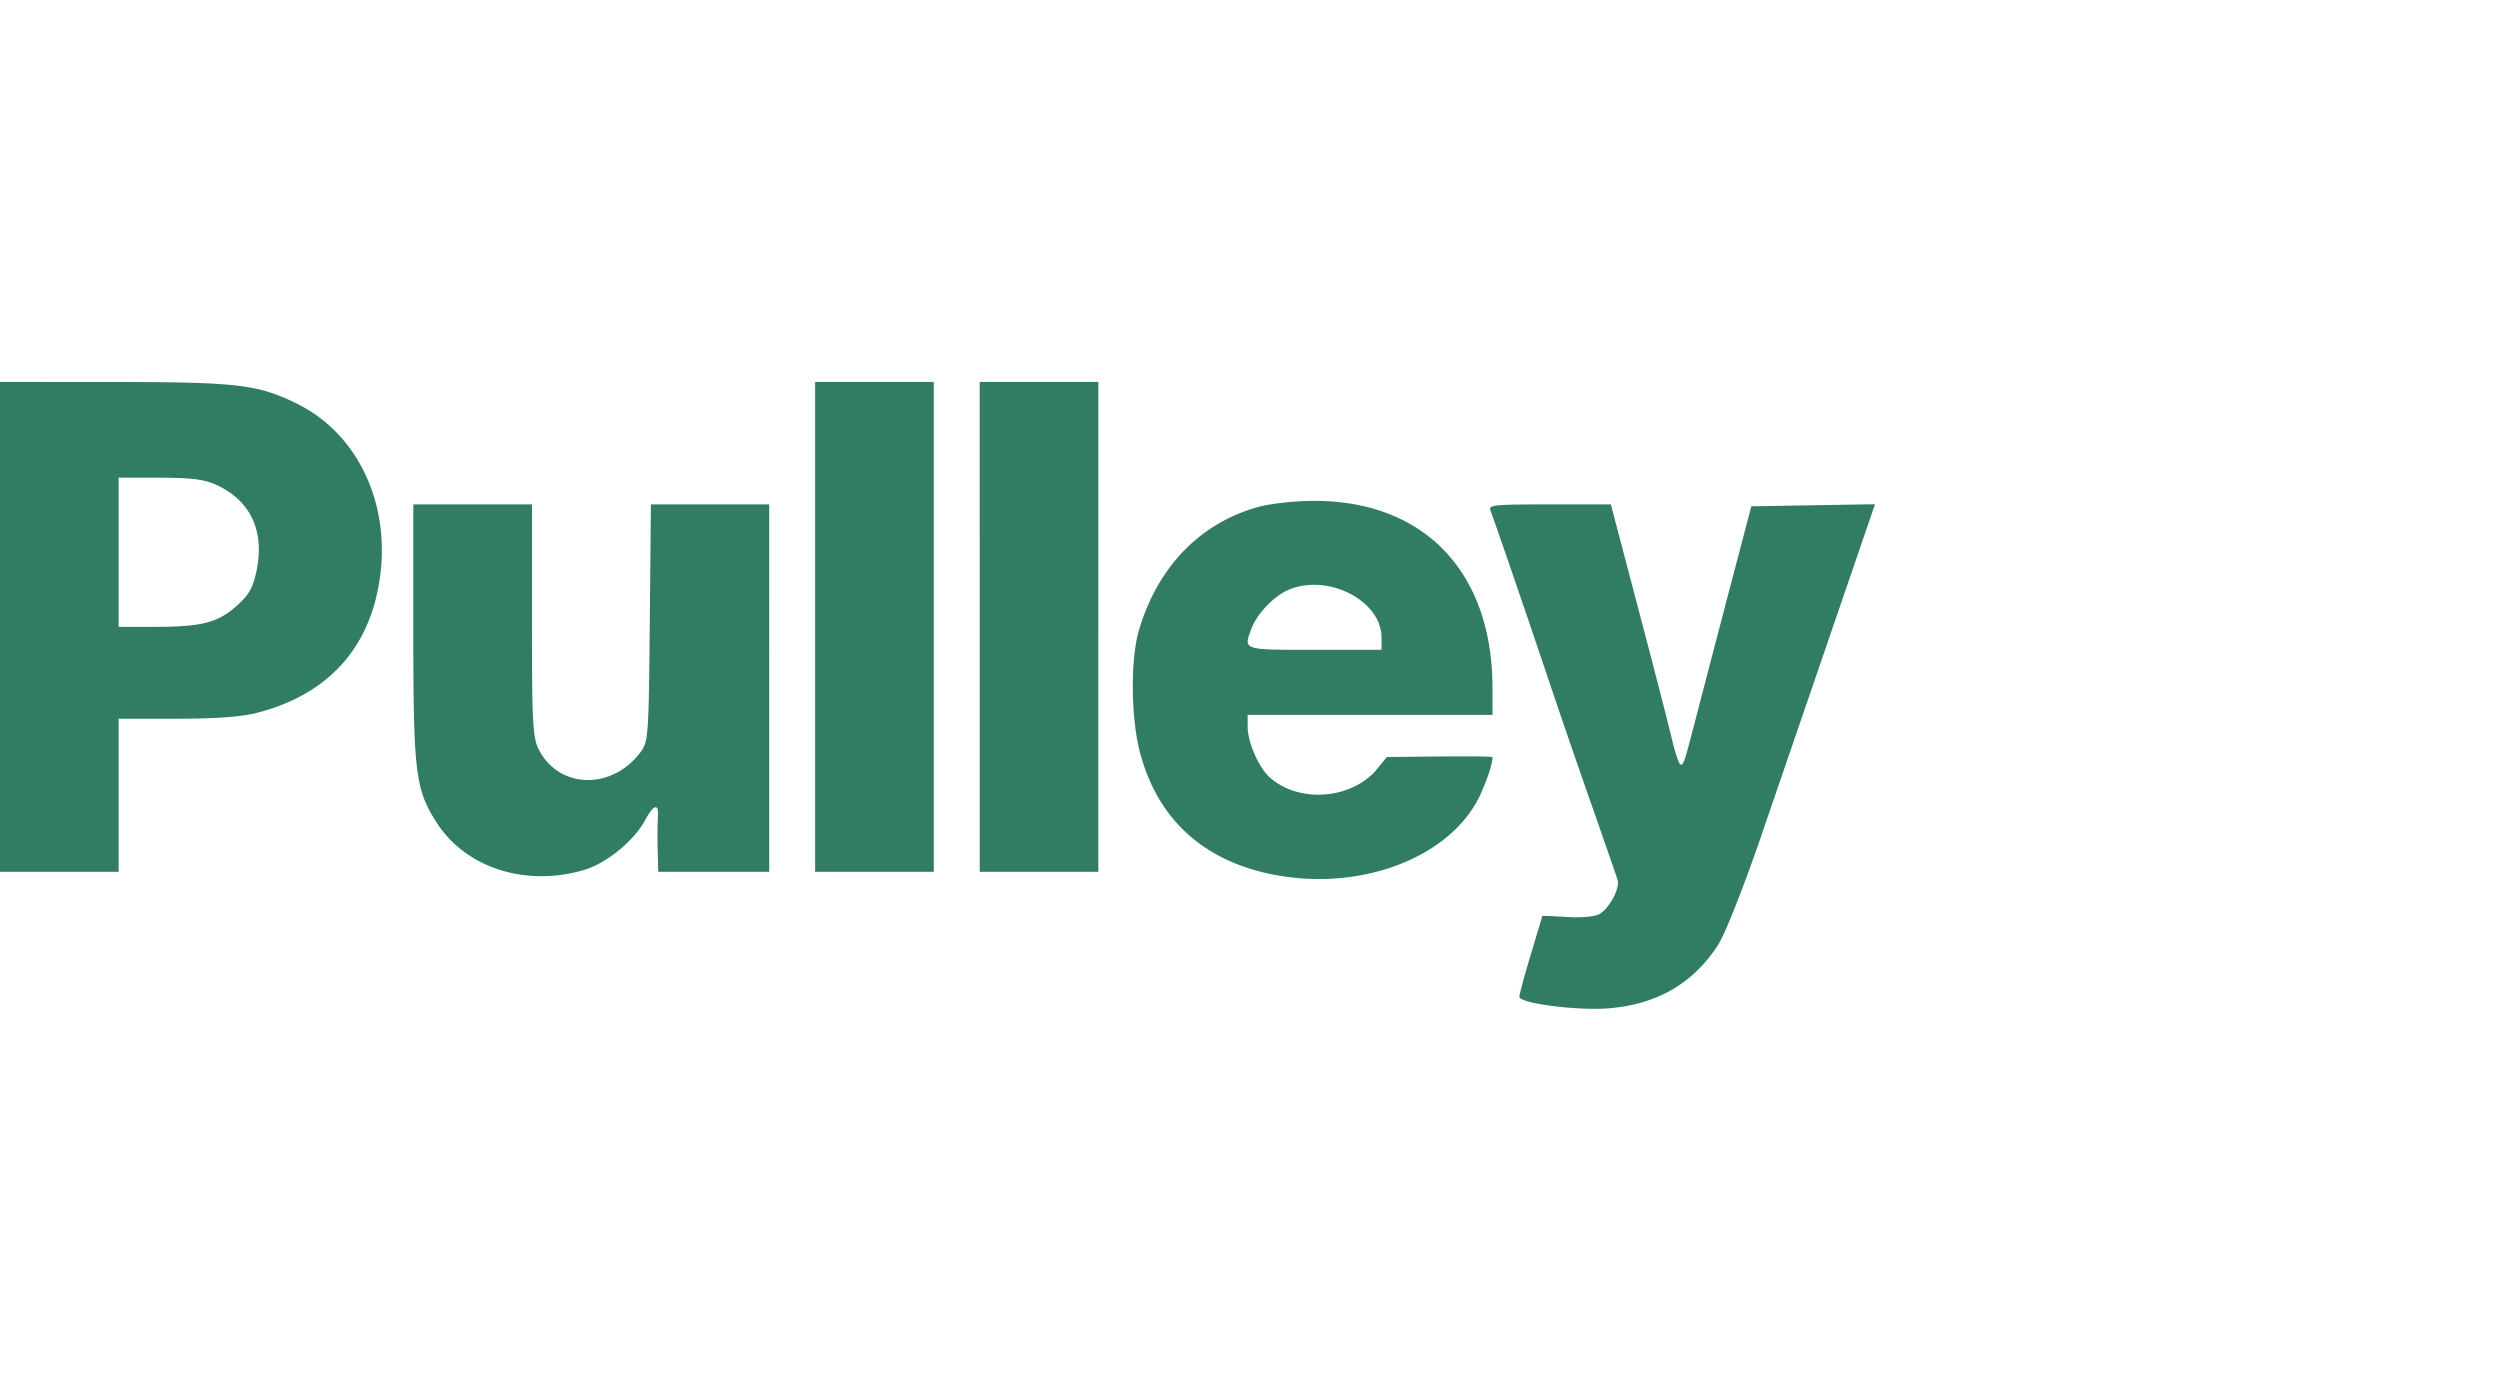 <?xml version="1.0" encoding="utf-8"?>
<svg xmlns="http://www.w3.org/2000/svg" fill="none" height="80" width="144">
  <path clip-rule="evenodd" d="M0 36.108v14.108h6.833v-8.818h3.33c2.315 0 3.738-.106 4.669-.347 3.778-.979 6.145-3.363 6.908-6.958.978-4.604-.918-9.021-4.657-10.852-2.24-1.097-3.407-1.234-10.525-1.238L0 22zm46.953 0v14.108h6.833V22h-6.833zm9.478 0v14.108h6.834V22H56.43zM6.833 31.809v4.299l2.15-.002c2.65 0 3.592-.25 4.687-1.24.677-.611.905-1.021 1.105-1.983.478-2.304-.339-4.049-2.32-4.958-.679-.311-1.428-.405-3.252-.41l-2.37-.004zm65.713-2.627c-3.39.912-5.866 3.453-6.946 7.131-.49 1.672-.462 5.025.06 7.016.993 3.78 3.551 6.174 7.488 7.008 5.204 1.103 10.567-.971 12.187-4.714.681-1.572.63-2.02.63-2.02-.745-.078-5.244 0-6.08 0l-.703.857c-1.539 1.613-4.418 1.766-6.044.32-.622-.552-1.266-2.014-1.272-2.886l-.004-.716h14.107l-.003-1.598c-.016-6.672-3.972-10.77-10.357-10.73-1.03.007-2.409.156-3.063.332m-48.74 7.21c0 8.113.12 9.081 1.347 10.994 1.674 2.61 5.14 3.719 8.501 2.72 1.274-.378 2.86-1.67 3.492-2.844.51-.946.815-1.023.75-.188-.026.334-.033 1.177-.015 1.874l.034 1.268h6.392V29.054h-6.815l-.064 6.818c-.061 6.519-.085 6.845-.525 7.44-1.648 2.221-4.723 2.14-5.876-.155-.342-.68-.386-1.526-.386-7.435v-6.668h-6.834zM85.86 29.44c.195.477 2.281 6.557 3.423 9.974a587 587 0 0 0 2.315 6.724c.807 2.303 1.517 4.35 1.576 4.548.147.488-.487 1.663-1.064 1.972-.269.144-1.065.212-1.871.16-.772-.048-1.403-.075-1.403-.059 0 .017-.296 1.013-.659 2.215-.362 1.202-.66 2.297-.661 2.434-.004.39 3.357.822 5.184.668 2.773-.235 4.848-1.447 6.27-3.664.39-.606 1.455-3.294 2.423-6.11l4.168-12.145 2.44-7.114-3.562.06-3.561.061-.261.992c-1.22 4.638-2.217 8.449-2.77 10.58-.855 3.296-.858 3.307-1.04 3.307-.087 0-.315-.67-.508-1.487-.193-.819-.965-3.82-1.716-6.669l-1.58-6.006-.216-.827h-3.542c-3.287 0-3.53.028-3.385.386m-11.683 4.555c-.821.367-1.77 1.362-2.08 2.182-.485 1.284-.573 1.253 3.623 1.253h3.858v-.702c0-2.15-3.144-3.74-5.4-2.733" fill="#317D61" fill-rule="evenodd"/>
</svg>